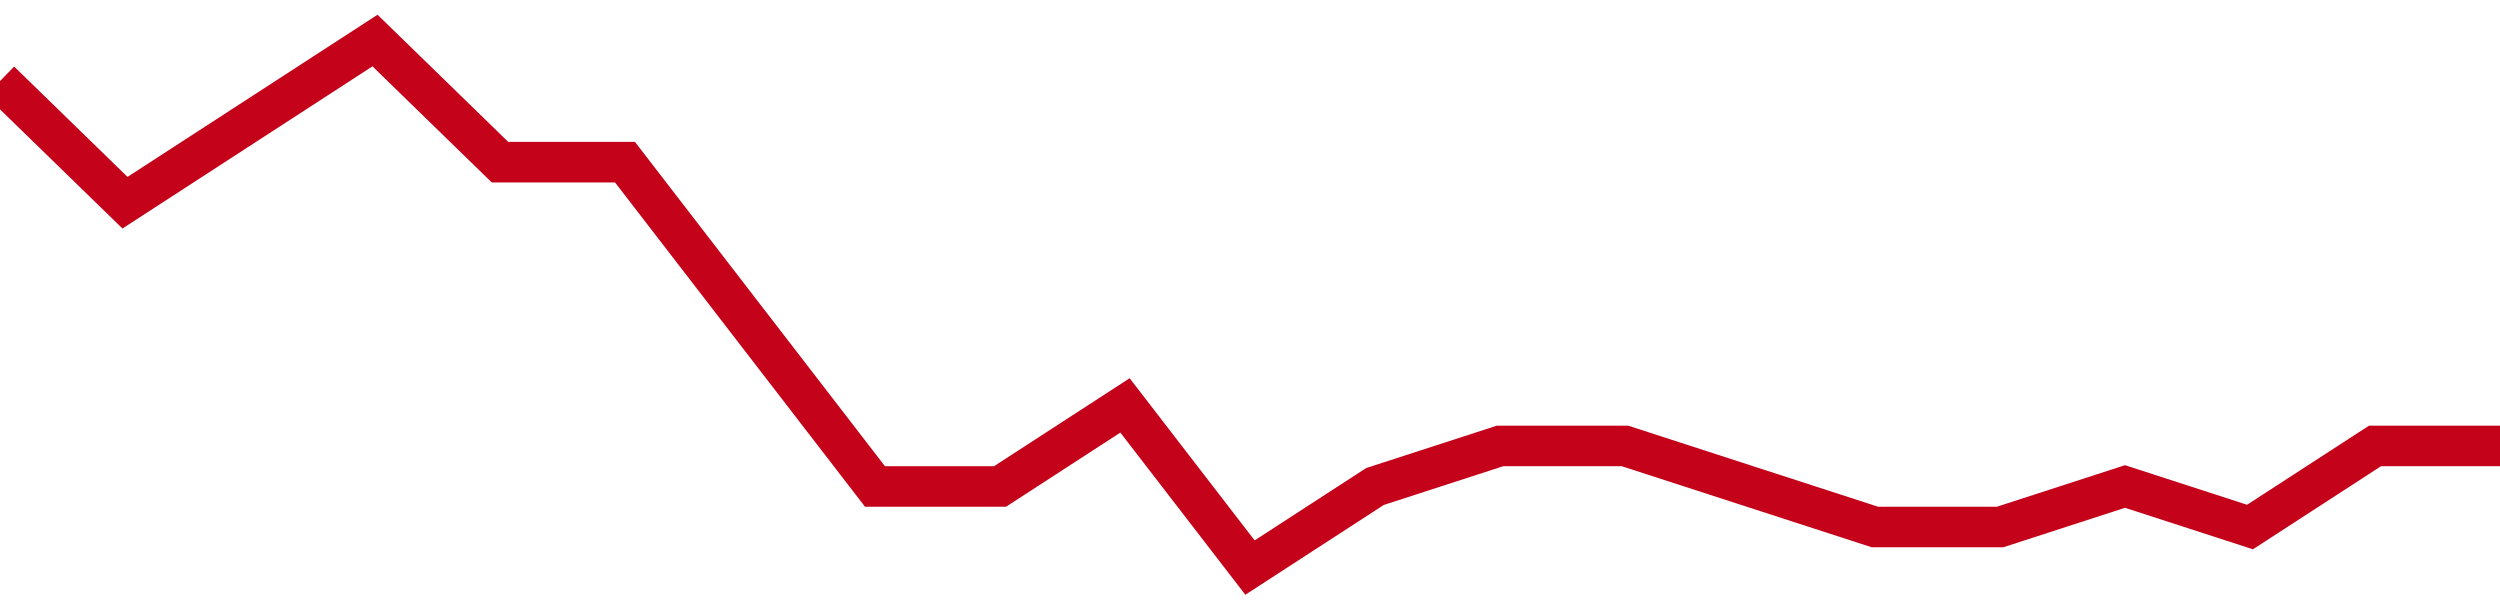 <!-- Generated with https://github.com/jxxe/sparkline/ --><svg viewBox="0 0 185 45" class="sparkline" xmlns="http://www.w3.org/2000/svg"><path class="sparkline--fill" d="M 0 6 L 0 6 L 9.25 15 L 18.5 9 L 27.75 3 L 37 12 L 46.25 12 L 55.5 24 L 64.75 36 L 74 36 L 83.25 30 L 92.5 42 L 101.75 36 L 111 33 L 120.25 33 L 129.5 36 L 138.75 39 L 148 39 L 157.25 36 L 166.5 39 L 175.75 33 L 185 33 V 45 L 0 45 Z" stroke="none" fill="none" ></path><path class="sparkline--line" d="M 0 6 L 0 6 L 9.25 15 L 18.5 9 L 27.75 3 L 37 12 L 46.25 12 L 55.5 24 L 64.75 36 L 74 36 L 83.25 30 L 92.5 42 L 101.75 36 L 111 33 L 120.25 33 L 129.5 36 L 138.75 39 L 148 39 L 157.25 36 L 166.5 39 L 175.75 33 L 185 33" fill="none" stroke-width="3" stroke="#C4021A" ></path></svg>
